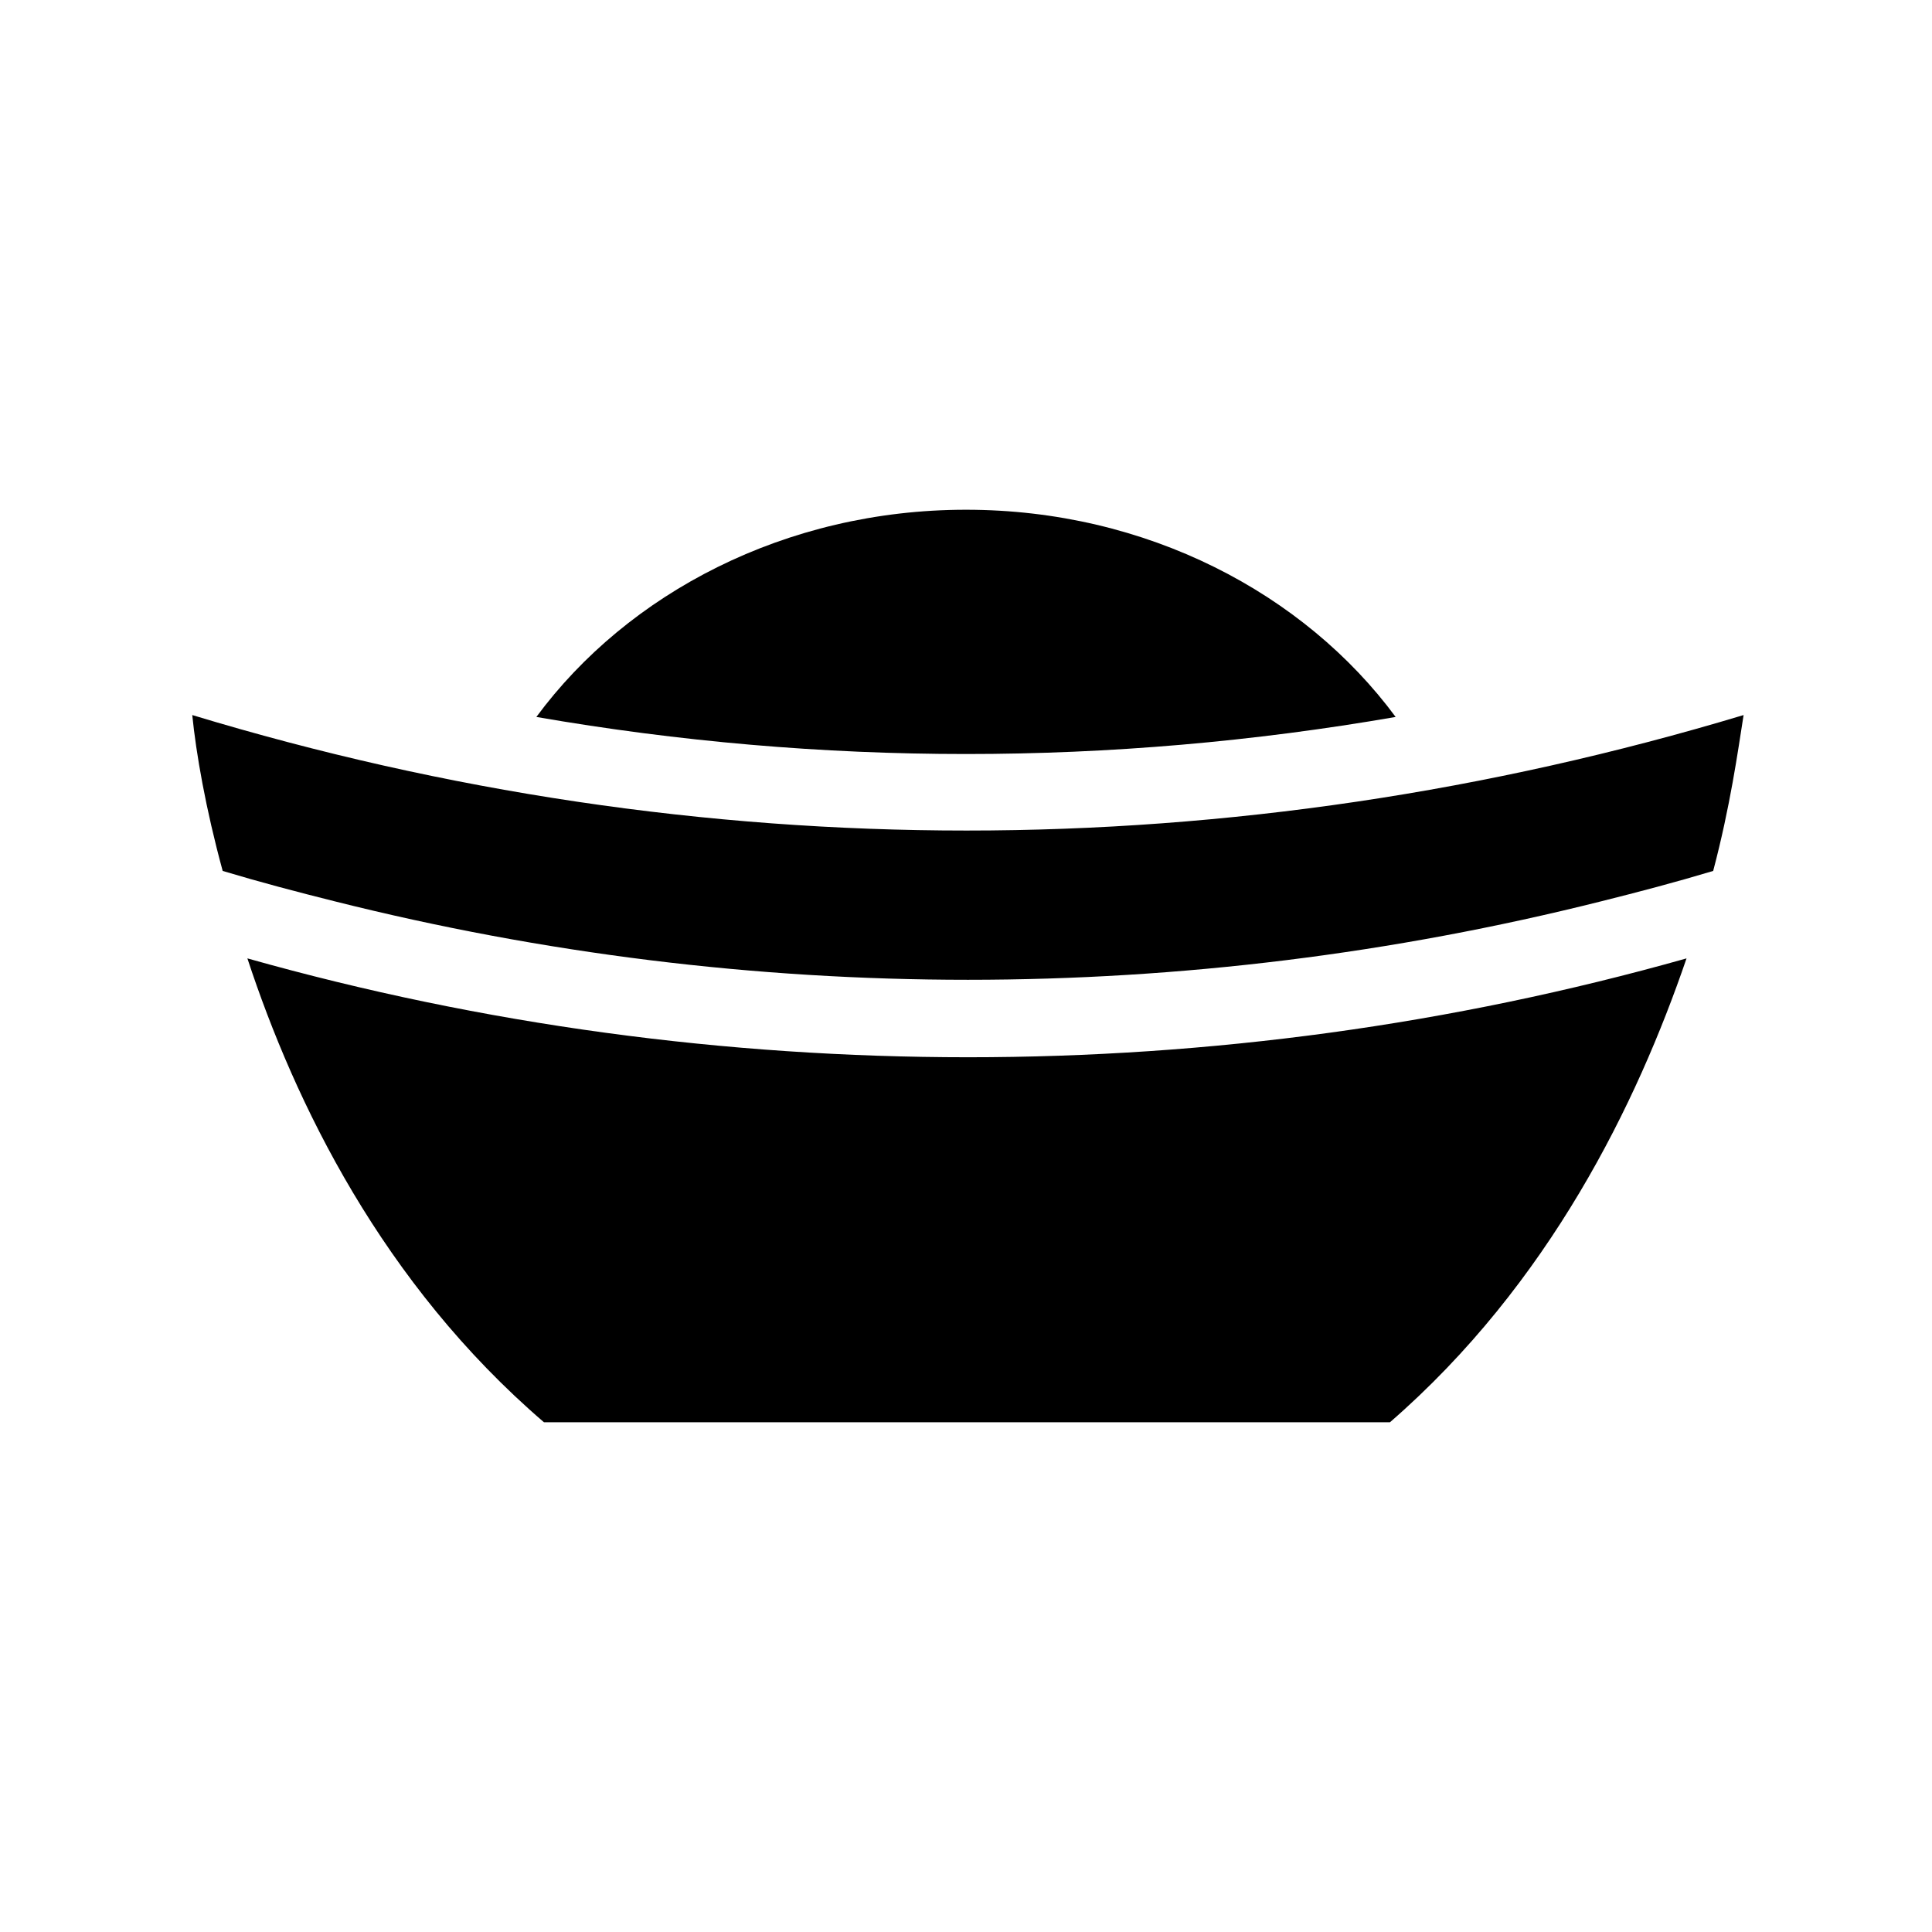 <?xml version="1.0" encoding="UTF-8"?>
<!-- Uploaded to: ICON Repo, www.svgrepo.com, Generator: ICON Repo Mixer Tools -->
<svg fill="#000000" width="800px" height="800px" version="1.1" viewBox="144 144 512 512" xmlns="http://www.w3.org/2000/svg">
 <path d="m286.14 334c24.184-32.75 66-54.914 113.86-54.914s89.68 22.168 113.86 54.914c-75.57 13.098-152.15 13.098-227.72 0zm-91.188-0.504c1.008 10.078 3.527 24.688 8.062 41.312 10.078 3.023 19.648 5.543 29.727 8.062 110.34 27.711 225.2 27.711 335.54 0 10.078-2.519 19.648-5.039 29.727-8.062 4.535-17.129 6.551-31.738 8.062-41.312-135.54 40.809-276.6 40.809-411.12 0zm14.609 64.488c12.594 38.289 35.77 86.152 78.594 122.93h224.2c42.32-36.777 65.496-84.641 78.594-122.93-62.473 17.633-126.46 26.199-190.44 26.199-63.98-0.004-128.47-8.566-190.94-26.199z"/>
</svg>